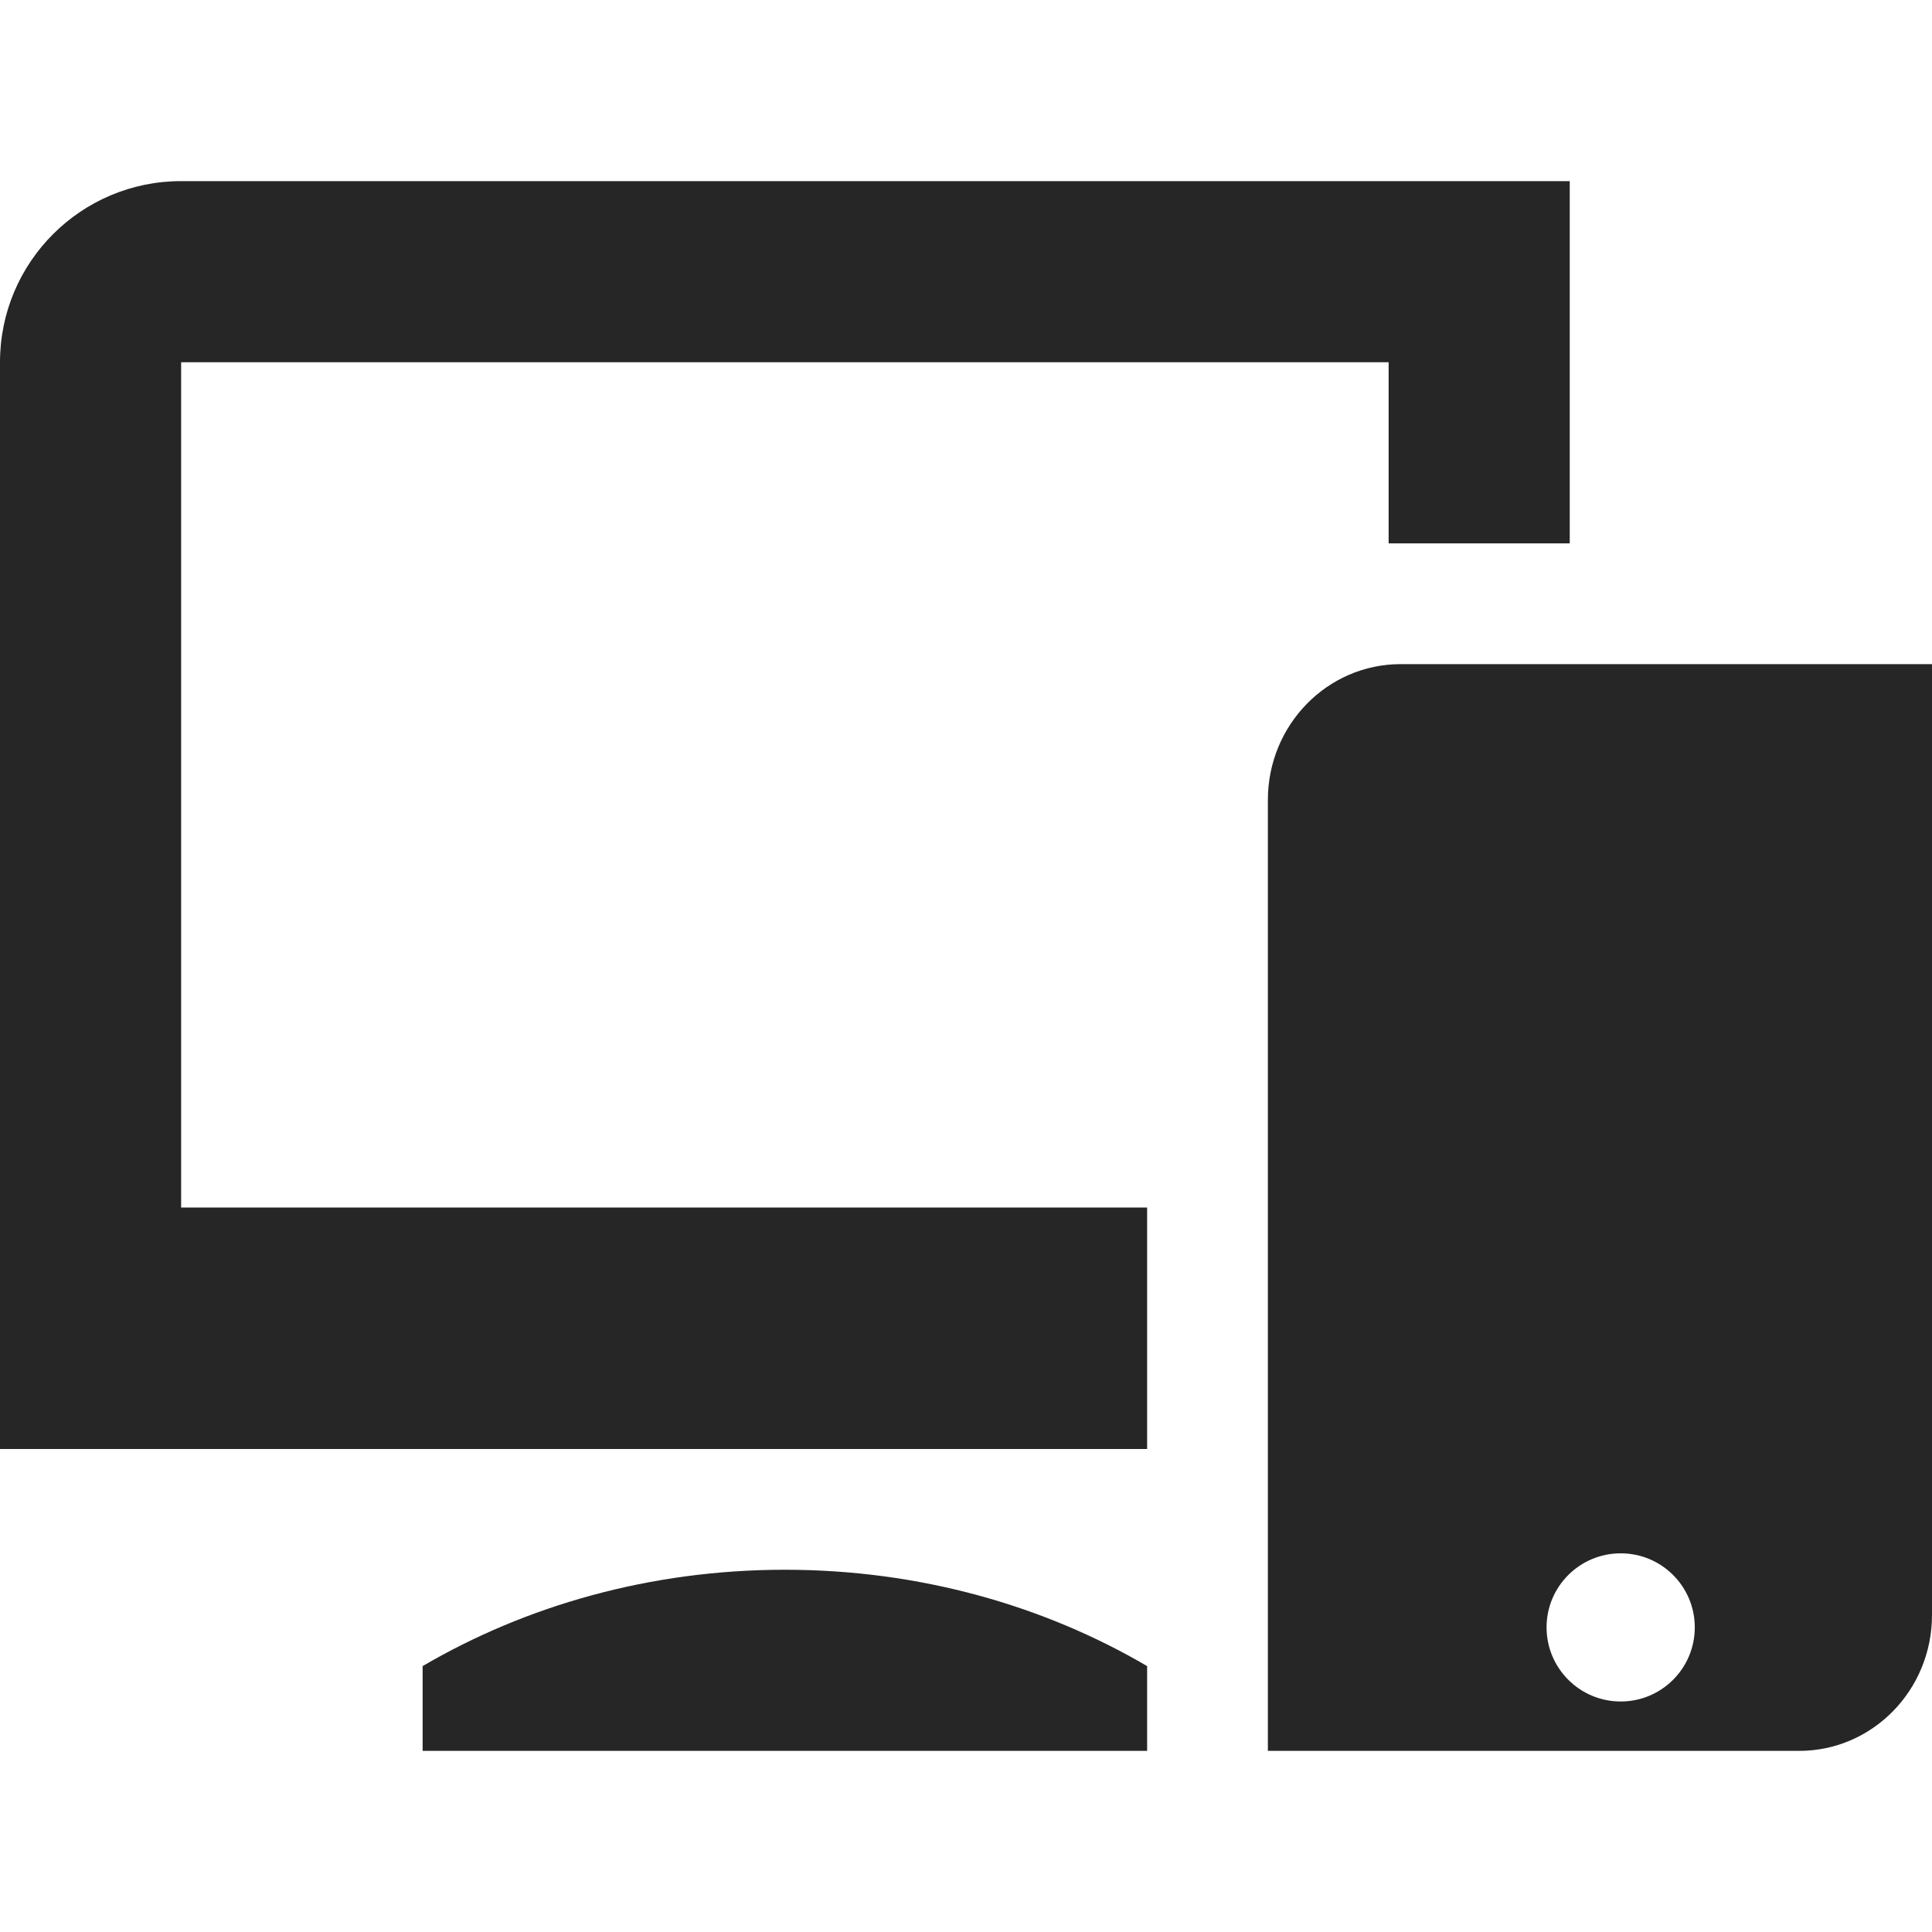 <svg width="32" height="32" viewBox="0 0 32 32" fill="none" xmlns="http://www.w3.org/2000/svg">
<path fill-rule="evenodd" clip-rule="evenodd" d="M26 3V9H23V6H3V20H19V24H0V6C0 4.343 1.343 3 3 3H26ZM26.844 28.182C26.166 28.182 25.616 27.632 25.616 26.954C25.616 26.277 26.166 25.728 26.844 25.728C27.522 25.728 28.071 26.277 28.071 26.954C28.071 27.632 27.522 28.182 26.844 28.182ZM23.2 11C21.985 11 21 12.007 21 13.25V29H29.8C31.016 29 32 27.992 32 26.75V11H23.2ZM13 26C10.761 26 8.702 26.599 7 27.596V29H19V27.596C17.3 26.599 15.239 26 13 26Z" fill="#262626"/>
</svg>
